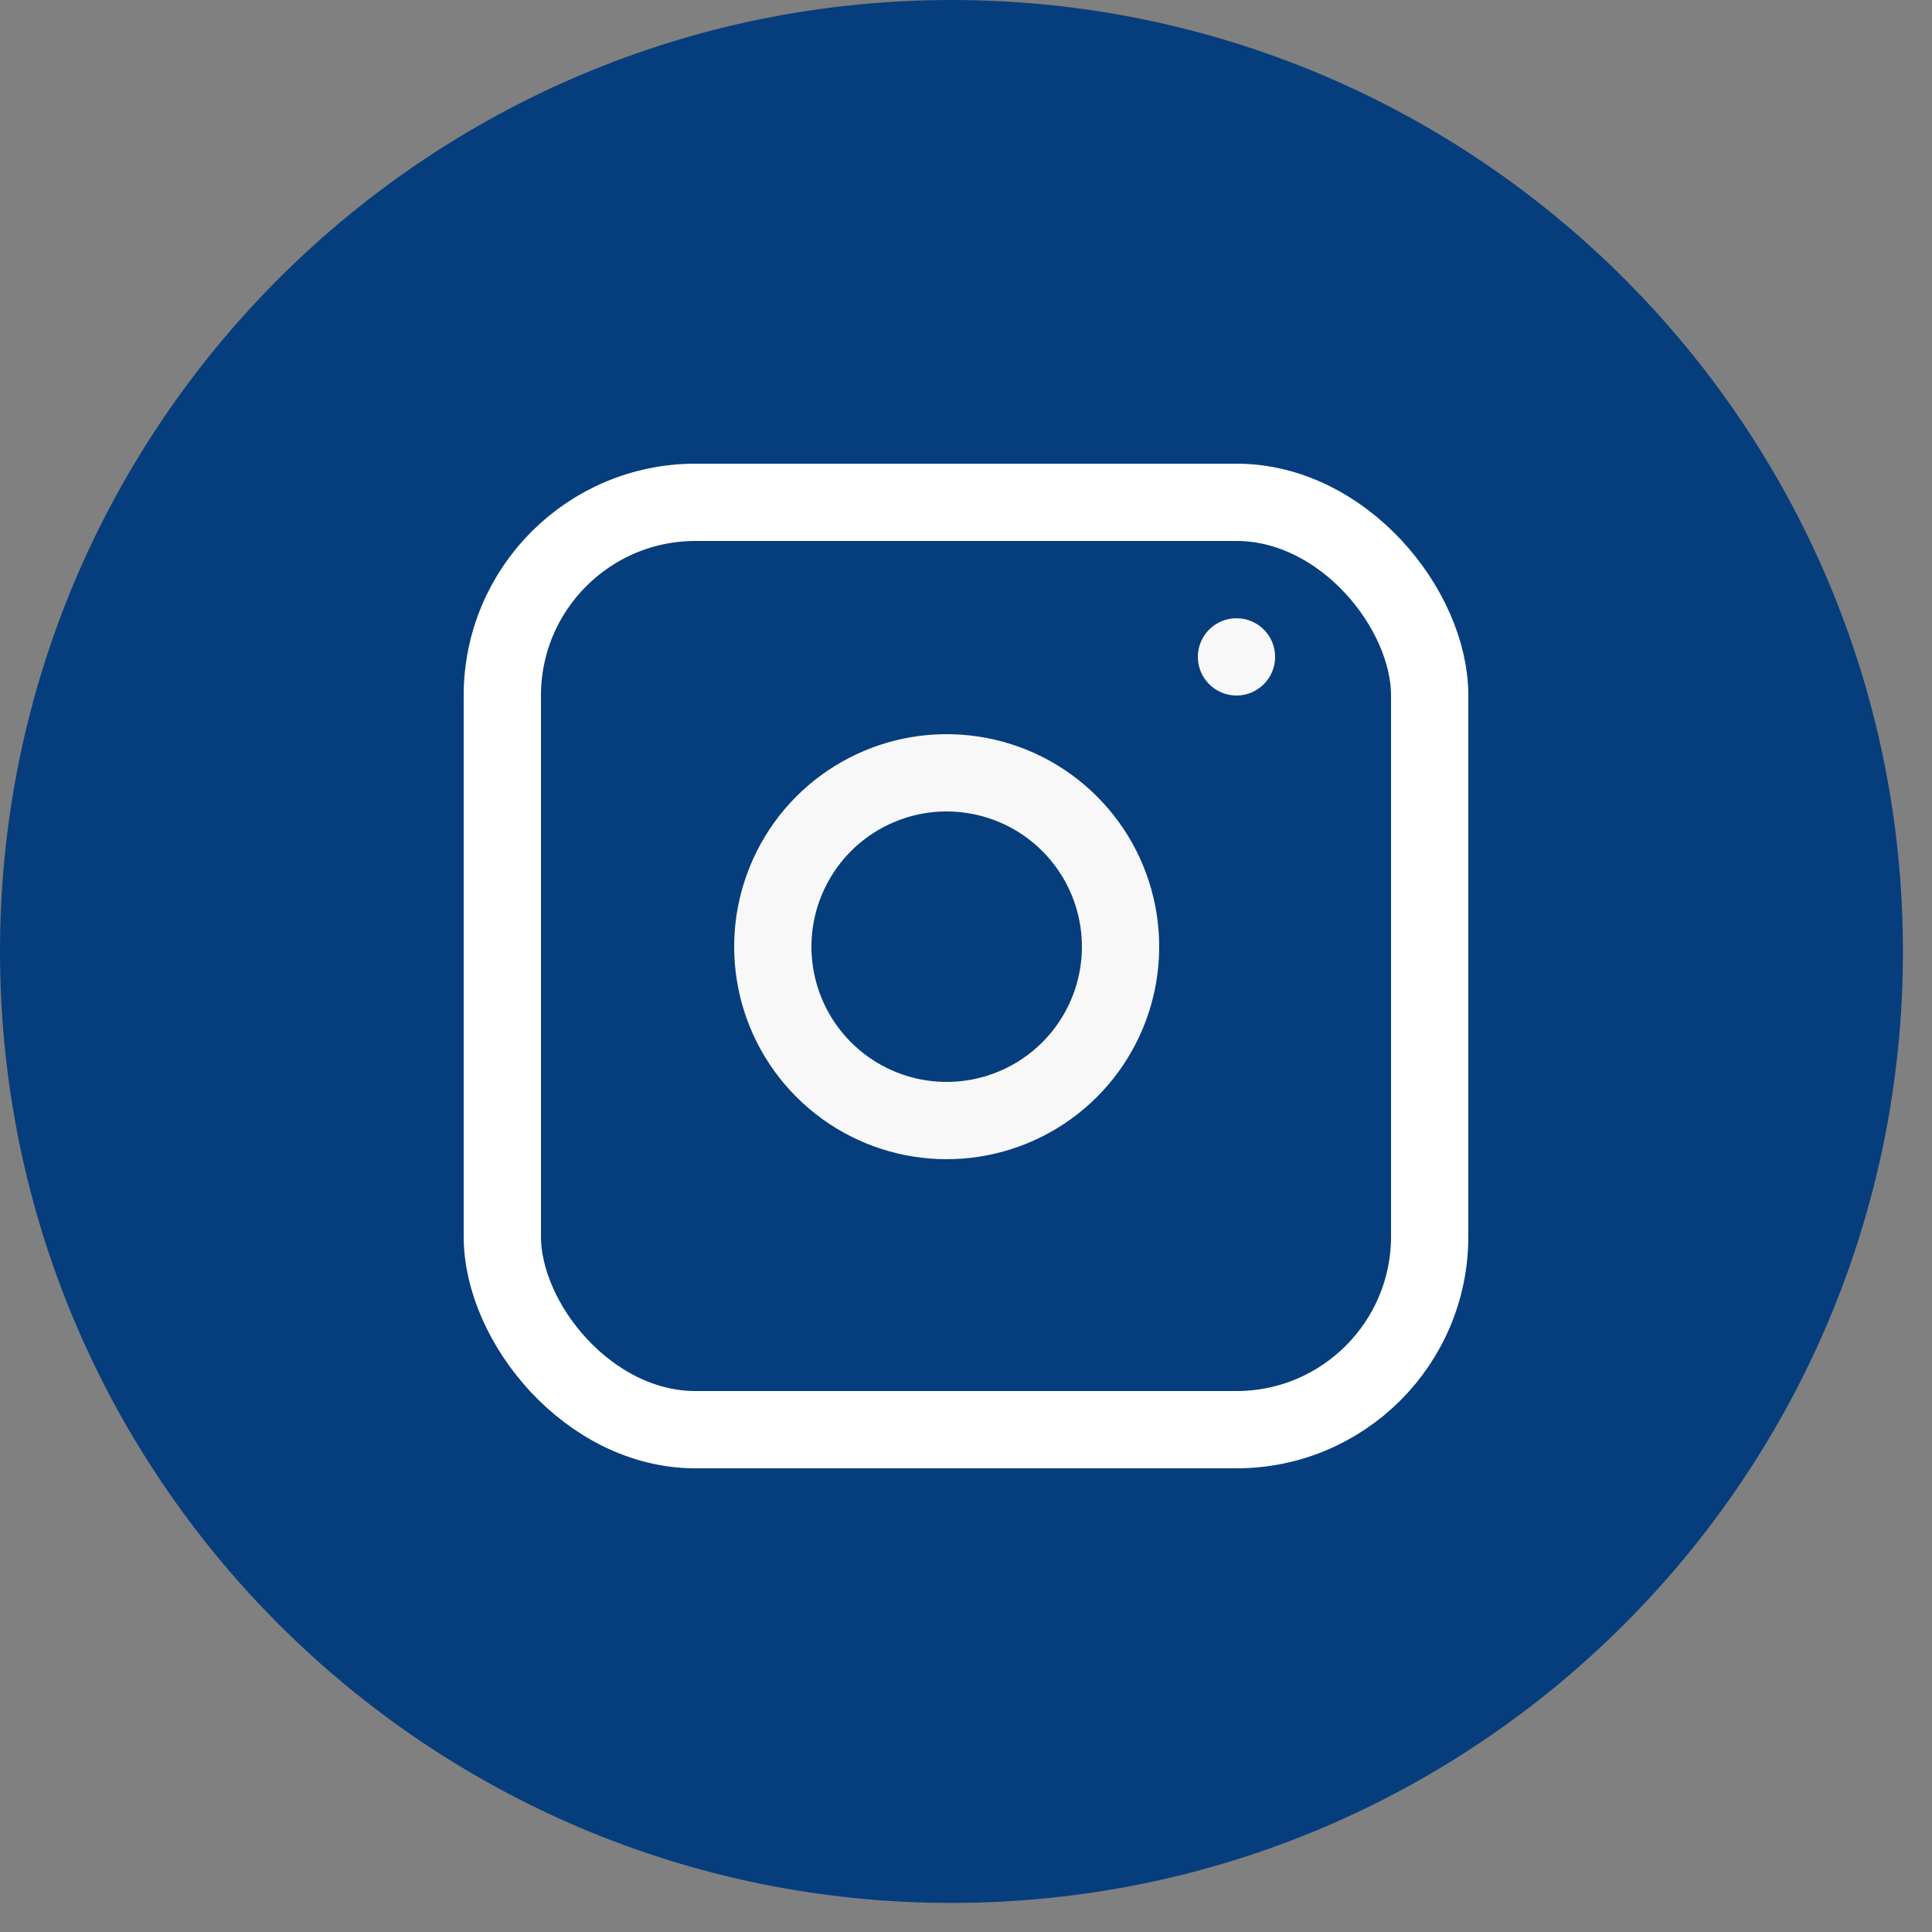 <?xml version="1.0" encoding="UTF-8"?>
<svg width="50px" height="50px" viewBox="0 0 50 50" version="1.1" xmlns="http://www.w3.org/2000/svg" xmlns:xlink="http://www.w3.org/1999/xlink">
    <rect x="0" y="0" width="50" height="50" fill="#808080" stroke="none"/>
    <!-- Generator: Sketch 50.2 (55047) - http://www.bohemiancoding.com/sketch -->
    <title>icon-instagram</title>
    <desc>Created with Sketch.</desc>
    <defs></defs>
    <g id="Page-1" stroke="none" stroke-width="1" fill="none" fill-rule="evenodd">
        <g id="Contact" transform="translate(-1046, -793)">
            <g id="icon-instagram" transform="translate(1046, 793)">
                <path d="M24.625,0 C11.025,0 0,11.023 0,24.623 C0,38.223 11.025,49.248 24.625,49.248 C38.223,49.248 49.248,38.223 49.248,24.623 C49.248,11.023 38.222,0 24.625,0 Z" id="Shape" fill="#063E7D" fill-rule="nonzero"></path>
                <rect id="Rectangle-path" stroke="#FFFFFF" stroke-width="2" stroke-linecap="round" stroke-linejoin="round" x="13" y="13" width="24" height="24" rx="5"></rect>
                <path d="M28.951,23.84 C29.236,25.76 28.257,27.647 26.523,28.519 C24.789,29.392 22.691,29.055 21.318,27.682 C19.945,26.309 19.608,24.211 20.481,22.477 C21.353,20.743 23.24,19.764 25.16,20.049 C27.121,20.34 28.66,21.879 28.951,23.84 Z" id="Shape" stroke="#F8F8F8" stroke-width="2" stroke-linecap="round" stroke-linejoin="round"></path>
                <circle id="Oval" fill="#F8F8F8" cx="32" cy="17" r="1"></circle>
            </g>
        </g>
    </g>
</svg>